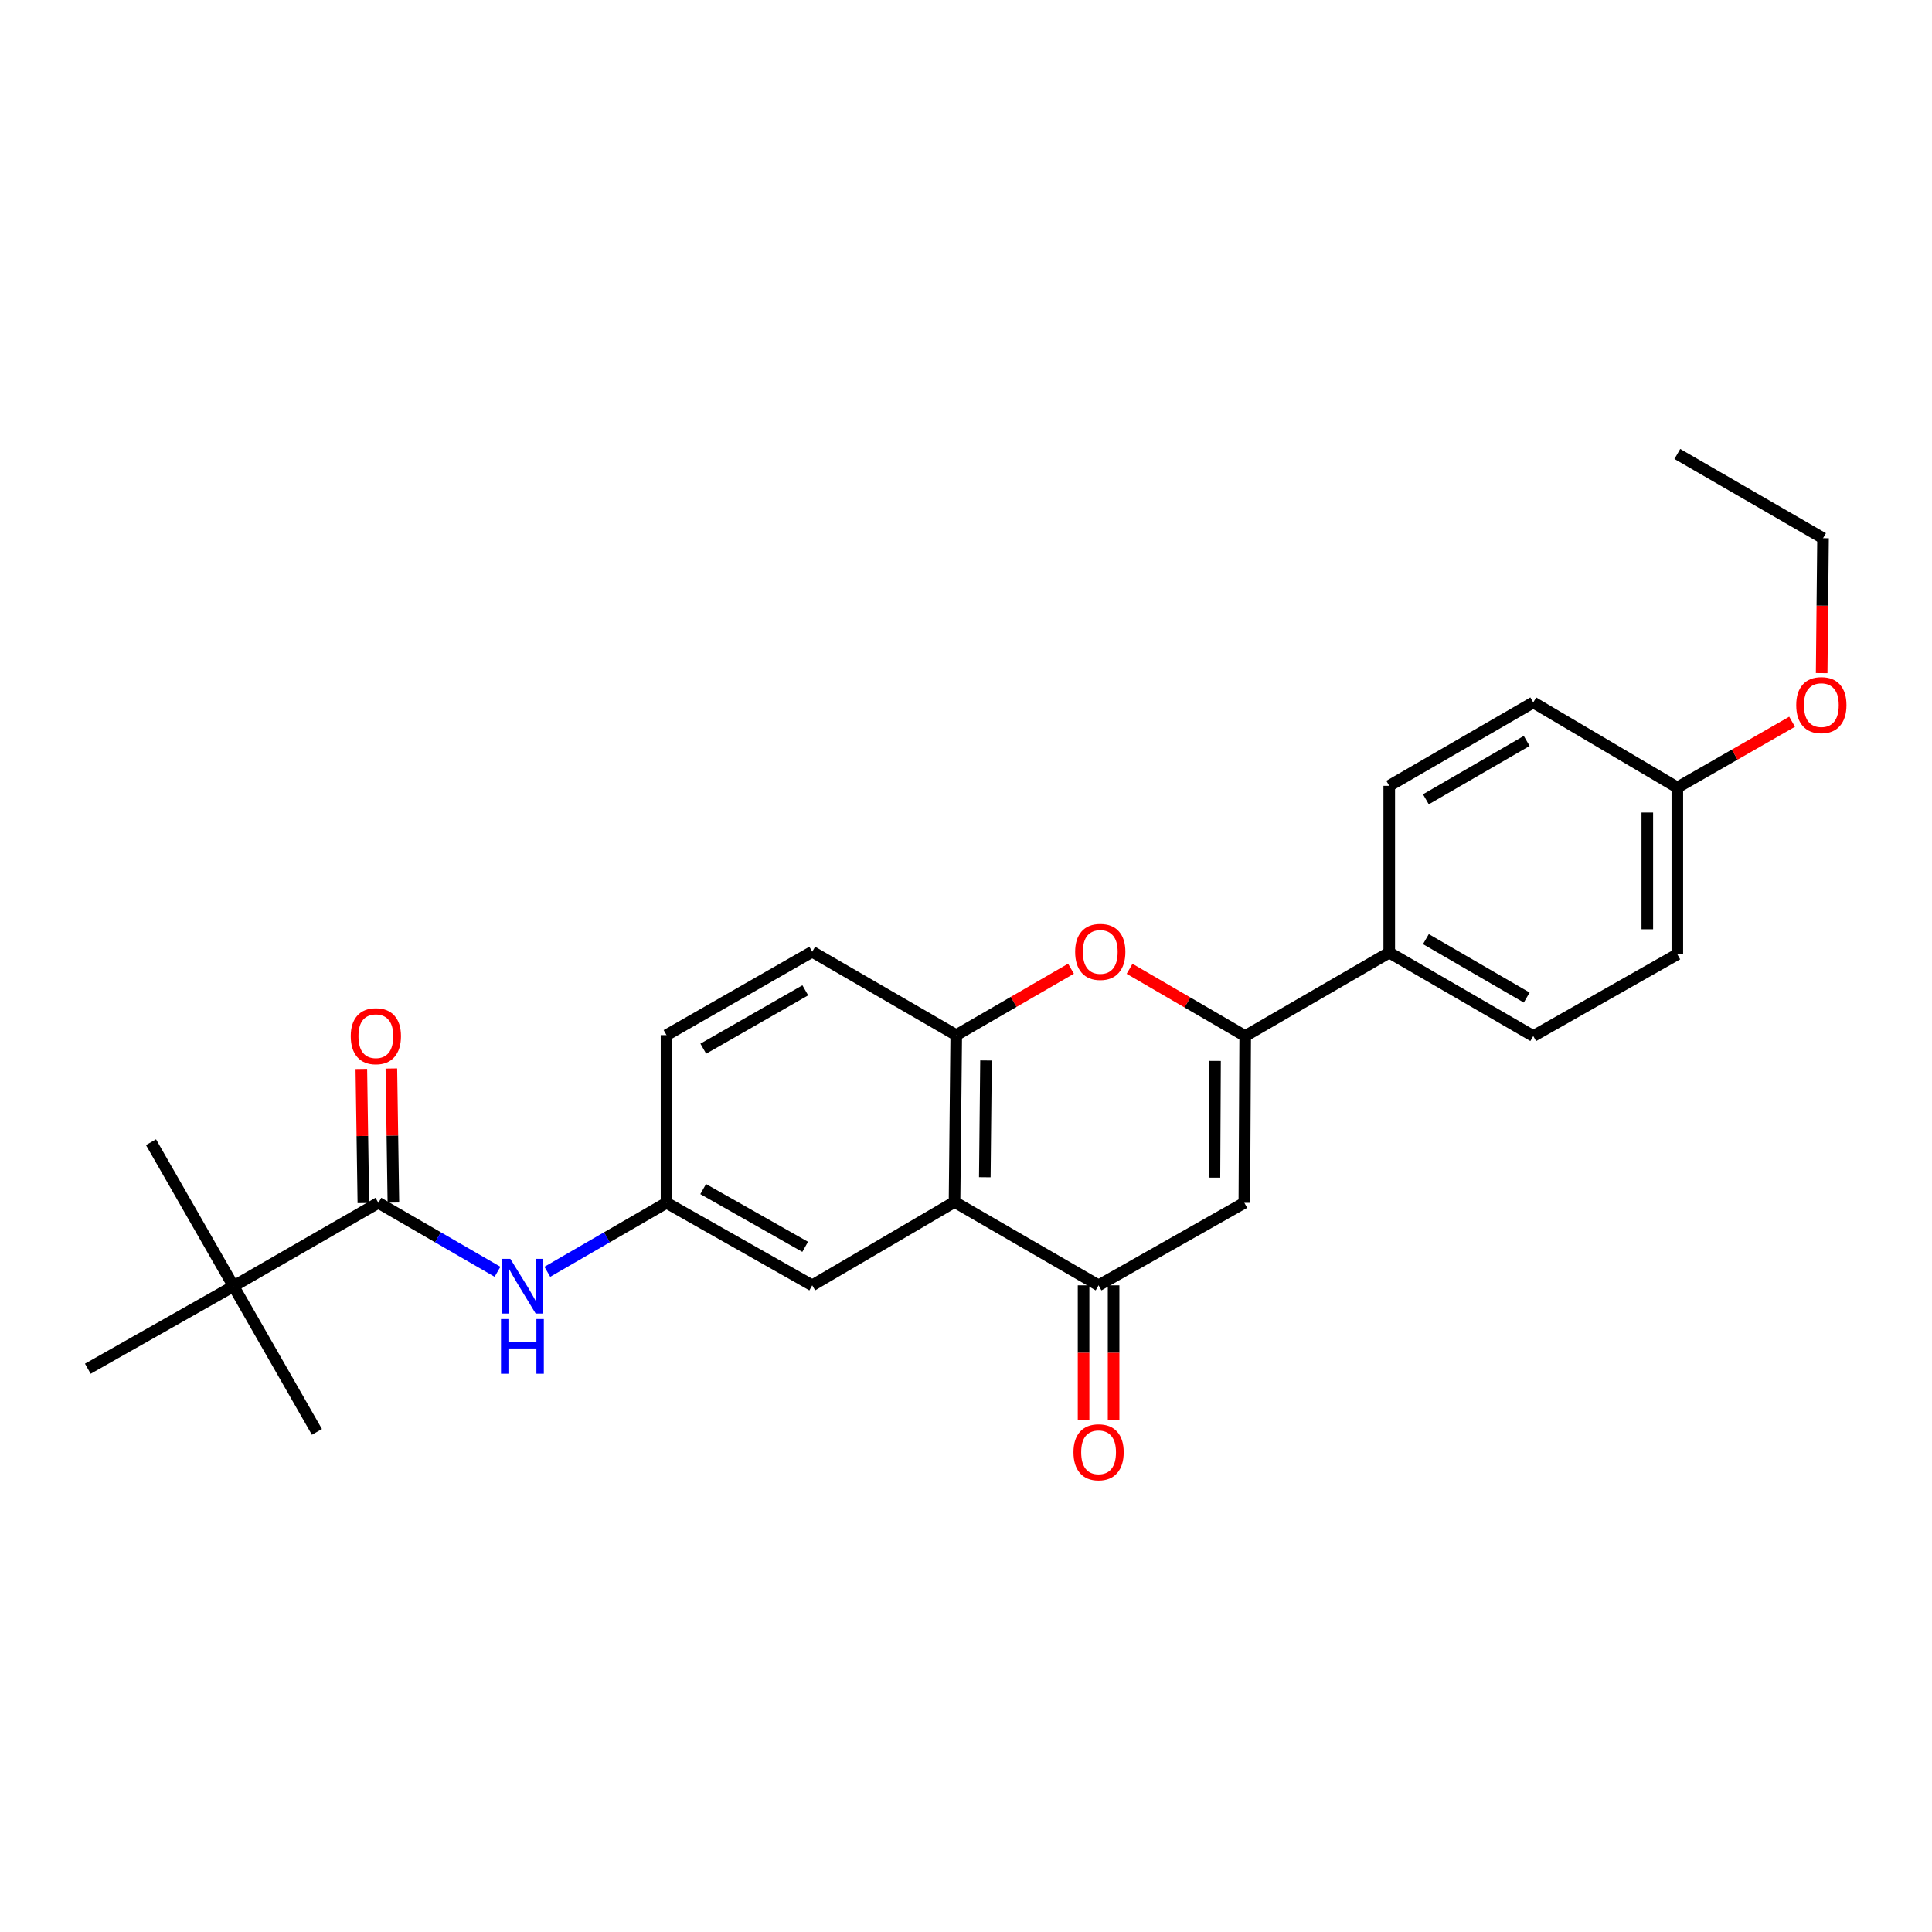 <?xml version='1.0' encoding='iso-8859-1'?>
<svg version='1.1' baseProfile='full'
              xmlns='http://www.w3.org/2000/svg'
                      xmlns:rdkit='http://www.rdkit.org/xml'
                      xmlns:xlink='http://www.w3.org/1999/xlink'
                  xml:space='preserve'
width='1000px' height='1000px' viewBox='0 0 1000 1000'>
<!-- END OF HEADER -->
<rect style='opacity:1.0;fill:#FFFFFF;stroke:none' width='1000' height='1000' x='0' y='0'> </rect>
<path class='bond-0' d='M 644.507,536.25 L 644.066,622.573' style='fill:none;fill-rule:evenodd;stroke:#000000;stroke-width:6px;stroke-linecap:butt;stroke-linejoin:miter;stroke-opacity:1' />
<path class='bond-0' d='M 628.898,549.12 L 628.59,609.545' style='fill:none;fill-rule:evenodd;stroke:#000000;stroke-width:6px;stroke-linecap:butt;stroke-linejoin:miter;stroke-opacity:1' />
<path class='bond-3' d='M 644.507,536.25 L 614.586,518.846' style='fill:none;fill-rule:evenodd;stroke:#000000;stroke-width:6px;stroke-linecap:butt;stroke-linejoin:miter;stroke-opacity:1' />
<path class='bond-3' d='M 614.586,518.846 L 584.665,501.442' style='fill:none;fill-rule:evenodd;stroke:#FF0000;stroke-width:6px;stroke-linecap:butt;stroke-linejoin:miter;stroke-opacity:1' />
<path class='bond-7' d='M 644.507,536.25 L 719.069,493.05' style='fill:none;fill-rule:evenodd;stroke:#000000;stroke-width:6px;stroke-linecap:butt;stroke-linejoin:miter;stroke-opacity:1' />
<path class='bond-2' d='M 644.066,622.573 L 568.624,665.29' style='fill:none;fill-rule:evenodd;stroke:#000000;stroke-width:6px;stroke-linecap:butt;stroke-linejoin:miter;stroke-opacity:1' />
<path class='bond-1' d='M 494.062,622.133 L 494.951,535.775' style='fill:none;fill-rule:evenodd;stroke:#000000;stroke-width:6px;stroke-linecap:butt;stroke-linejoin:miter;stroke-opacity:1' />
<path class='bond-1' d='M 509.737,609.339 L 510.36,548.889' style='fill:none;fill-rule:evenodd;stroke:#000000;stroke-width:6px;stroke-linecap:butt;stroke-linejoin:miter;stroke-opacity:1' />
<path class='bond-9' d='M 494.062,622.133 L 420.406,665.29' style='fill:none;fill-rule:evenodd;stroke:#000000;stroke-width:6px;stroke-linecap:butt;stroke-linejoin:miter;stroke-opacity:1' />
<path class='bond-26' d='M 494.062,622.133 L 568.624,665.29' style='fill:none;fill-rule:evenodd;stroke:#000000;stroke-width:6px;stroke-linecap:butt;stroke-linejoin:miter;stroke-opacity:1' />
<path class='bond-11' d='M 560.852,665.29 L 560.852,700.212' style='fill:none;fill-rule:evenodd;stroke:#000000;stroke-width:6px;stroke-linecap:butt;stroke-linejoin:miter;stroke-opacity:1' />
<path class='bond-11' d='M 560.852,700.212 L 560.852,735.134' style='fill:none;fill-rule:evenodd;stroke:#FF0000;stroke-width:6px;stroke-linecap:butt;stroke-linejoin:miter;stroke-opacity:1' />
<path class='bond-11' d='M 576.395,665.29 L 576.395,700.212' style='fill:none;fill-rule:evenodd;stroke:#000000;stroke-width:6px;stroke-linecap:butt;stroke-linejoin:miter;stroke-opacity:1' />
<path class='bond-11' d='M 576.395,700.212 L 576.395,735.134' style='fill:none;fill-rule:evenodd;stroke:#FF0000;stroke-width:6px;stroke-linecap:butt;stroke-linejoin:miter;stroke-opacity:1' />
<path class='bond-4' d='M 554.342,501.391 L 524.647,518.583' style='fill:none;fill-rule:evenodd;stroke:#FF0000;stroke-width:6px;stroke-linecap:butt;stroke-linejoin:miter;stroke-opacity:1' />
<path class='bond-4' d='M 524.647,518.583 L 494.951,535.775' style='fill:none;fill-rule:evenodd;stroke:#000000;stroke-width:6px;stroke-linecap:butt;stroke-linejoin:miter;stroke-opacity:1' />
<path class='bond-13' d='M 494.951,535.775 L 420.406,492.618' style='fill:none;fill-rule:evenodd;stroke:#000000;stroke-width:6px;stroke-linecap:butt;stroke-linejoin:miter;stroke-opacity:1' />
<path class='bond-5' d='M 195.848,622.573 L 226.678,640.423' style='fill:none;fill-rule:evenodd;stroke:#000000;stroke-width:6px;stroke-linecap:butt;stroke-linejoin:miter;stroke-opacity:1' />
<path class='bond-5' d='M 226.678,640.423 L 257.508,658.273' style='fill:none;fill-rule:evenodd;stroke:#0000FF;stroke-width:6px;stroke-linecap:butt;stroke-linejoin:miter;stroke-opacity:1' />
<path class='bond-8' d='M 195.848,622.573 L 120.871,665.739' style='fill:none;fill-rule:evenodd;stroke:#000000;stroke-width:6px;stroke-linecap:butt;stroke-linejoin:miter;stroke-opacity:1' />
<path class='bond-12' d='M 203.618,622.456 L 203.094,587.754' style='fill:none;fill-rule:evenodd;stroke:#000000;stroke-width:6px;stroke-linecap:butt;stroke-linejoin:miter;stroke-opacity:1' />
<path class='bond-12' d='M 203.094,587.754 L 202.57,553.051' style='fill:none;fill-rule:evenodd;stroke:#FF0000;stroke-width:6px;stroke-linecap:butt;stroke-linejoin:miter;stroke-opacity:1' />
<path class='bond-12' d='M 188.077,622.69 L 187.553,587.988' style='fill:none;fill-rule:evenodd;stroke:#000000;stroke-width:6px;stroke-linecap:butt;stroke-linejoin:miter;stroke-opacity:1' />
<path class='bond-12' d='M 187.553,587.988 L 187.029,553.286' style='fill:none;fill-rule:evenodd;stroke:#FF0000;stroke-width:6px;stroke-linecap:butt;stroke-linejoin:miter;stroke-opacity:1' />
<path class='bond-6' d='M 283.296,658.277 L 314.143,640.425' style='fill:none;fill-rule:evenodd;stroke:#0000FF;stroke-width:6px;stroke-linecap:butt;stroke-linejoin:miter;stroke-opacity:1' />
<path class='bond-6' d='M 314.143,640.425 L 344.989,622.573' style='fill:none;fill-rule:evenodd;stroke:#000000;stroke-width:6px;stroke-linecap:butt;stroke-linejoin:miter;stroke-opacity:1' />
<path class='bond-14' d='M 719.069,493.05 L 793.614,536.25' style='fill:none;fill-rule:evenodd;stroke:#000000;stroke-width:6px;stroke-linecap:butt;stroke-linejoin:miter;stroke-opacity:1' />
<path class='bond-14' d='M 738.044,486.082 L 790.225,516.323' style='fill:none;fill-rule:evenodd;stroke:#000000;stroke-width:6px;stroke-linecap:butt;stroke-linejoin:miter;stroke-opacity:1' />
<path class='bond-15' d='M 719.069,493.05 L 719.069,406.736' style='fill:none;fill-rule:evenodd;stroke:#000000;stroke-width:6px;stroke-linecap:butt;stroke-linejoin:miter;stroke-opacity:1' />
<path class='bond-21' d='M 120.871,665.739 L 45.455,708.455' style='fill:none;fill-rule:evenodd;stroke:#000000;stroke-width:6px;stroke-linecap:butt;stroke-linejoin:miter;stroke-opacity:1' />
<path class='bond-22' d='M 120.871,665.739 L 164.037,741.156' style='fill:none;fill-rule:evenodd;stroke:#000000;stroke-width:6px;stroke-linecap:butt;stroke-linejoin:miter;stroke-opacity:1' />
<path class='bond-23' d='M 120.871,665.739 L 78.155,591.194' style='fill:none;fill-rule:evenodd;stroke:#000000;stroke-width:6px;stroke-linecap:butt;stroke-linejoin:miter;stroke-opacity:1' />
<path class='bond-28' d='M 420.406,665.29 L 344.989,622.573' style='fill:none;fill-rule:evenodd;stroke:#000000;stroke-width:6px;stroke-linecap:butt;stroke-linejoin:miter;stroke-opacity:1' />
<path class='bond-28' d='M 416.754,645.358 L 363.962,615.457' style='fill:none;fill-rule:evenodd;stroke:#000000;stroke-width:6px;stroke-linecap:butt;stroke-linejoin:miter;stroke-opacity:1' />
<path class='bond-10' d='M 344.989,622.573 L 344.989,535.775' style='fill:none;fill-rule:evenodd;stroke:#000000;stroke-width:6px;stroke-linecap:butt;stroke-linejoin:miter;stroke-opacity:1' />
<path class='bond-16' d='M 420.406,492.618 L 344.989,535.775' style='fill:none;fill-rule:evenodd;stroke:#000000;stroke-width:6px;stroke-linecap:butt;stroke-linejoin:miter;stroke-opacity:1' />
<path class='bond-16' d='M 416.813,512.582 L 364.022,542.792' style='fill:none;fill-rule:evenodd;stroke:#000000;stroke-width:6px;stroke-linecap:butt;stroke-linejoin:miter;stroke-opacity:1' />
<path class='bond-19' d='M 793.614,536.25 L 868.184,493.94' style='fill:none;fill-rule:evenodd;stroke:#000000;stroke-width:6px;stroke-linecap:butt;stroke-linejoin:miter;stroke-opacity:1' />
<path class='bond-18' d='M 719.069,406.736 L 793.614,363.579' style='fill:none;fill-rule:evenodd;stroke:#000000;stroke-width:6px;stroke-linecap:butt;stroke-linejoin:miter;stroke-opacity:1' />
<path class='bond-18' d='M 738.038,413.714 L 790.219,383.504' style='fill:none;fill-rule:evenodd;stroke:#000000;stroke-width:6px;stroke-linecap:butt;stroke-linejoin:miter;stroke-opacity:1' />
<path class='bond-17' d='M 868.184,407.6 L 793.614,363.579' style='fill:none;fill-rule:evenodd;stroke:#000000;stroke-width:6px;stroke-linecap:butt;stroke-linejoin:miter;stroke-opacity:1' />
<path class='bond-20' d='M 868.184,407.6 L 897.883,390.581' style='fill:none;fill-rule:evenodd;stroke:#000000;stroke-width:6px;stroke-linecap:butt;stroke-linejoin:miter;stroke-opacity:1' />
<path class='bond-20' d='M 897.883,390.581 L 927.581,373.563' style='fill:none;fill-rule:evenodd;stroke:#FF0000;stroke-width:6px;stroke-linecap:butt;stroke-linejoin:miter;stroke-opacity:1' />
<path class='bond-27' d='M 868.184,407.6 L 868.184,493.94' style='fill:none;fill-rule:evenodd;stroke:#000000;stroke-width:6px;stroke-linecap:butt;stroke-linejoin:miter;stroke-opacity:1' />
<path class='bond-27' d='M 852.642,420.551 L 852.642,480.989' style='fill:none;fill-rule:evenodd;stroke:#000000;stroke-width:6px;stroke-linecap:butt;stroke-linejoin:miter;stroke-opacity:1' />
<path class='bond-24' d='M 942.896,348.405 L 943.248,313.482' style='fill:none;fill-rule:evenodd;stroke:#FF0000;stroke-width:6px;stroke-linecap:butt;stroke-linejoin:miter;stroke-opacity:1' />
<path class='bond-24' d='M 943.248,313.482 L 943.601,278.56' style='fill:none;fill-rule:evenodd;stroke:#000000;stroke-width:6px;stroke-linecap:butt;stroke-linejoin:miter;stroke-opacity:1' />
<path class='bond-25' d='M 943.601,278.56 L 868.184,234.971' style='fill:none;fill-rule:evenodd;stroke:#000000;stroke-width:6px;stroke-linecap:butt;stroke-linejoin:miter;stroke-opacity:1' />
<path  class='atom-4' d='M 556.496 492.698
Q 556.496 485.898, 559.856 482.098
Q 563.216 478.298, 569.496 478.298
Q 575.776 478.298, 579.136 482.098
Q 582.496 485.898, 582.496 492.698
Q 582.496 499.578, 579.096 503.498
Q 575.696 507.378, 569.496 507.378
Q 563.256 507.378, 559.856 503.498
Q 556.496 499.618, 556.496 492.698
M 569.496 504.178
Q 573.816 504.178, 576.136 501.298
Q 578.496 498.378, 578.496 492.698
Q 578.496 487.138, 576.136 484.338
Q 573.816 481.498, 569.496 481.498
Q 565.176 481.498, 562.816 484.298
Q 560.496 487.098, 560.496 492.698
Q 560.496 498.418, 562.816 501.298
Q 565.176 504.178, 569.496 504.178
' fill='#FF0000'/>
<path  class='atom-7' d='M 264.141 651.579
L 273.421 666.579
Q 274.341 668.059, 275.821 670.739
Q 277.301 673.419, 277.381 673.579
L 277.381 651.579
L 281.141 651.579
L 281.141 679.899
L 277.261 679.899
L 267.301 663.499
Q 266.141 661.579, 264.901 659.379
Q 263.701 657.179, 263.341 656.499
L 263.341 679.899
L 259.661 679.899
L 259.661 651.579
L 264.141 651.579
' fill='#0000FF'/>
<path  class='atom-7' d='M 259.321 682.731
L 263.161 682.731
L 263.161 694.771
L 277.641 694.771
L 277.641 682.731
L 281.481 682.731
L 281.481 711.051
L 277.641 711.051
L 277.641 697.971
L 263.161 697.971
L 263.161 711.051
L 259.321 711.051
L 259.321 682.731
' fill='#0000FF'/>
<path  class='atom-12' d='M 555.624 751.693
Q 555.624 744.893, 558.984 741.093
Q 562.344 737.293, 568.624 737.293
Q 574.904 737.293, 578.264 741.093
Q 581.624 744.893, 581.624 751.693
Q 581.624 758.573, 578.224 762.493
Q 574.824 766.373, 568.624 766.373
Q 562.384 766.373, 558.984 762.493
Q 555.624 758.613, 555.624 751.693
M 568.624 763.173
Q 572.944 763.173, 575.264 760.293
Q 577.624 757.373, 577.624 751.693
Q 577.624 746.133, 575.264 743.333
Q 572.944 740.493, 568.624 740.493
Q 564.304 740.493, 561.944 743.293
Q 559.624 746.093, 559.624 751.693
Q 559.624 757.413, 561.944 760.293
Q 564.304 763.173, 568.624 763.173
' fill='#FF0000'/>
<path  class='atom-13' d='M 181.544 536.33
Q 181.544 529.53, 184.904 525.73
Q 188.264 521.93, 194.544 521.93
Q 200.824 521.93, 204.184 525.73
Q 207.544 529.53, 207.544 536.33
Q 207.544 543.21, 204.144 547.13
Q 200.744 551.01, 194.544 551.01
Q 188.304 551.01, 184.904 547.13
Q 181.544 543.25, 181.544 536.33
M 194.544 547.81
Q 198.864 547.81, 201.184 544.93
Q 203.544 542.01, 203.544 536.33
Q 203.544 530.77, 201.184 527.97
Q 198.864 525.13, 194.544 525.13
Q 190.224 525.13, 187.864 527.93
Q 185.544 530.73, 185.544 536.33
Q 185.544 542.05, 187.864 544.93
Q 190.224 547.81, 194.544 547.81
' fill='#FF0000'/>
<path  class='atom-21' d='M 929.729 364.963
Q 929.729 358.163, 933.089 354.363
Q 936.449 350.563, 942.729 350.563
Q 949.009 350.563, 952.369 354.363
Q 955.729 358.163, 955.729 364.963
Q 955.729 371.843, 952.329 375.763
Q 948.929 379.643, 942.729 379.643
Q 936.489 379.643, 933.089 375.763
Q 929.729 371.883, 929.729 364.963
M 942.729 376.443
Q 947.049 376.443, 949.369 373.563
Q 951.729 370.643, 951.729 364.963
Q 951.729 359.403, 949.369 356.603
Q 947.049 353.763, 942.729 353.763
Q 938.409 353.763, 936.049 356.563
Q 933.729 359.363, 933.729 364.963
Q 933.729 370.683, 936.049 373.563
Q 938.409 376.443, 942.729 376.443
' fill='#FF0000'/>
</svg>
